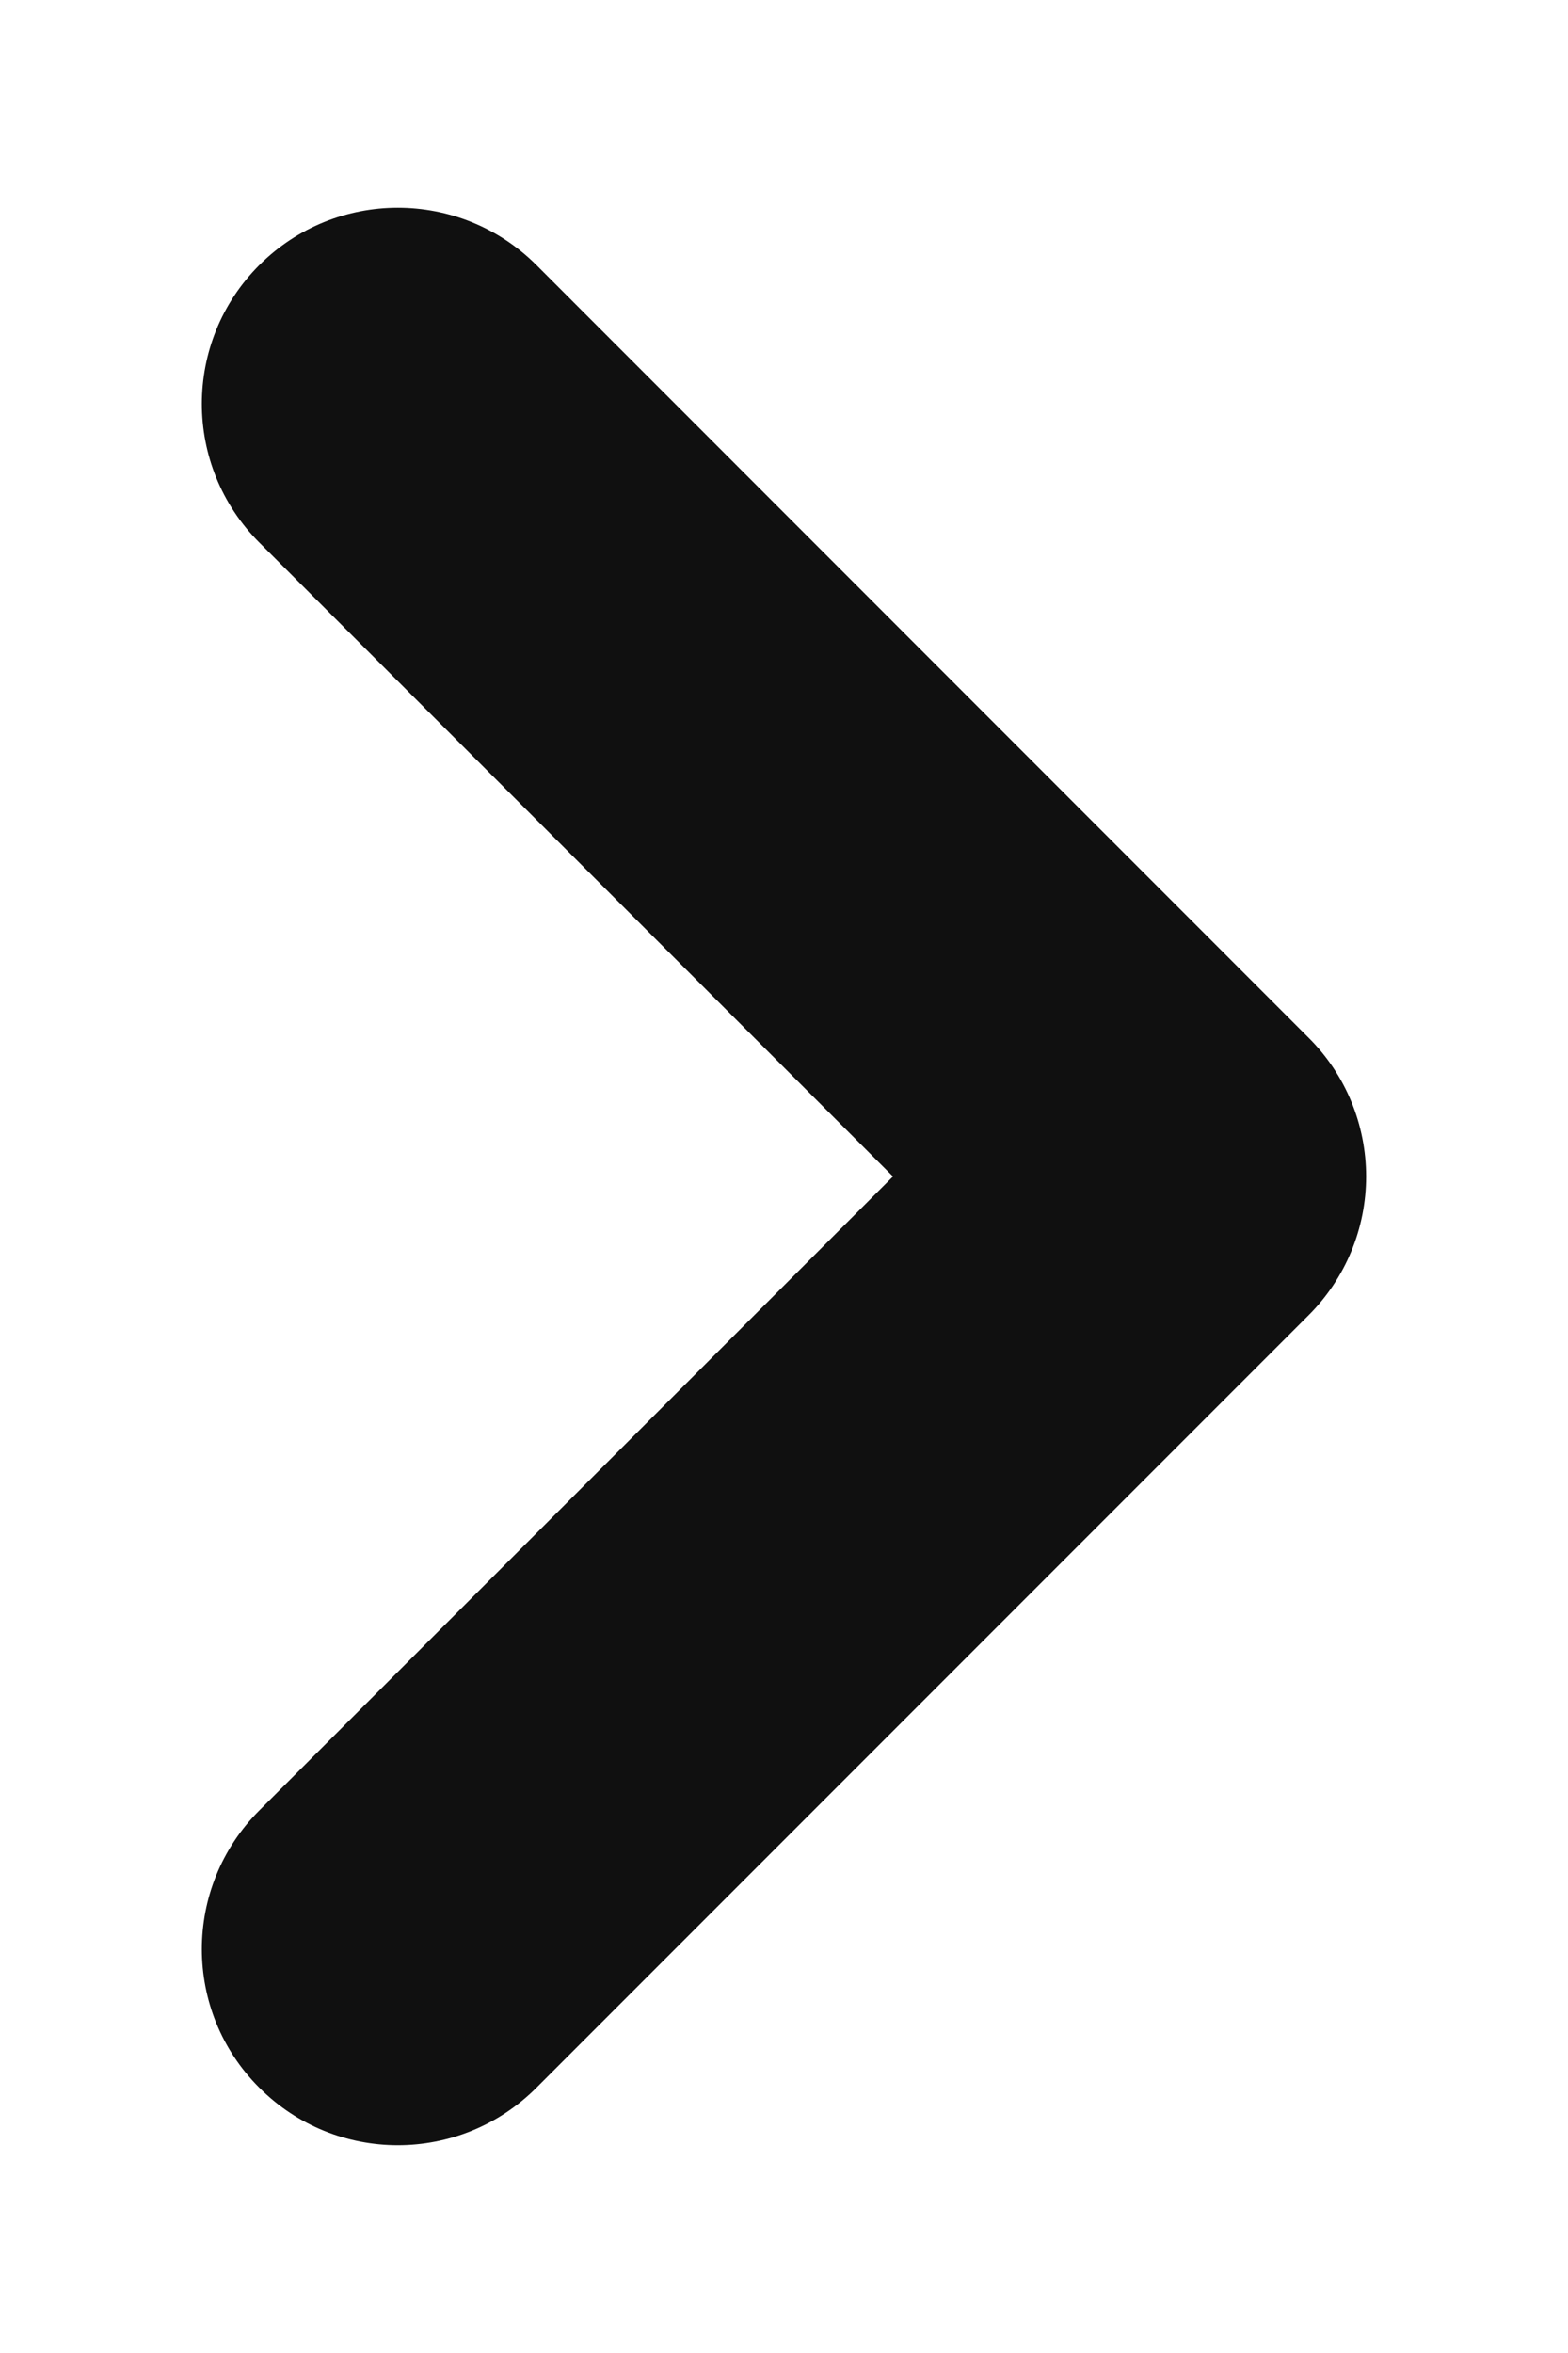 <svg width="8" height="12" viewBox="0 0 8 12" fill="none" xmlns="http://www.w3.org/2000/svg">
<path d="M2.737 1.352C2.346 0.962 1.713 0.962 1.323 1.352C0.932 1.743 0.932 2.376 1.323 2.767L2.737 1.352ZM5.97 6L6.677 6.707C6.865 6.519 6.97 6.265 6.97 6C6.97 5.735 6.865 5.48 6.677 5.293L5.97 6ZM1.323 9.233C0.932 9.624 0.932 10.257 1.323 10.647C1.713 11.038 2.346 11.038 2.737 10.647L1.323 9.233ZM1.323 2.767L5.263 6.707L6.677 5.293L2.737 1.352L1.323 2.767ZM5.263 5.293L1.323 9.233L2.737 10.647L6.677 6.707L5.263 5.293Z" fill="#101010"/>
</svg>
